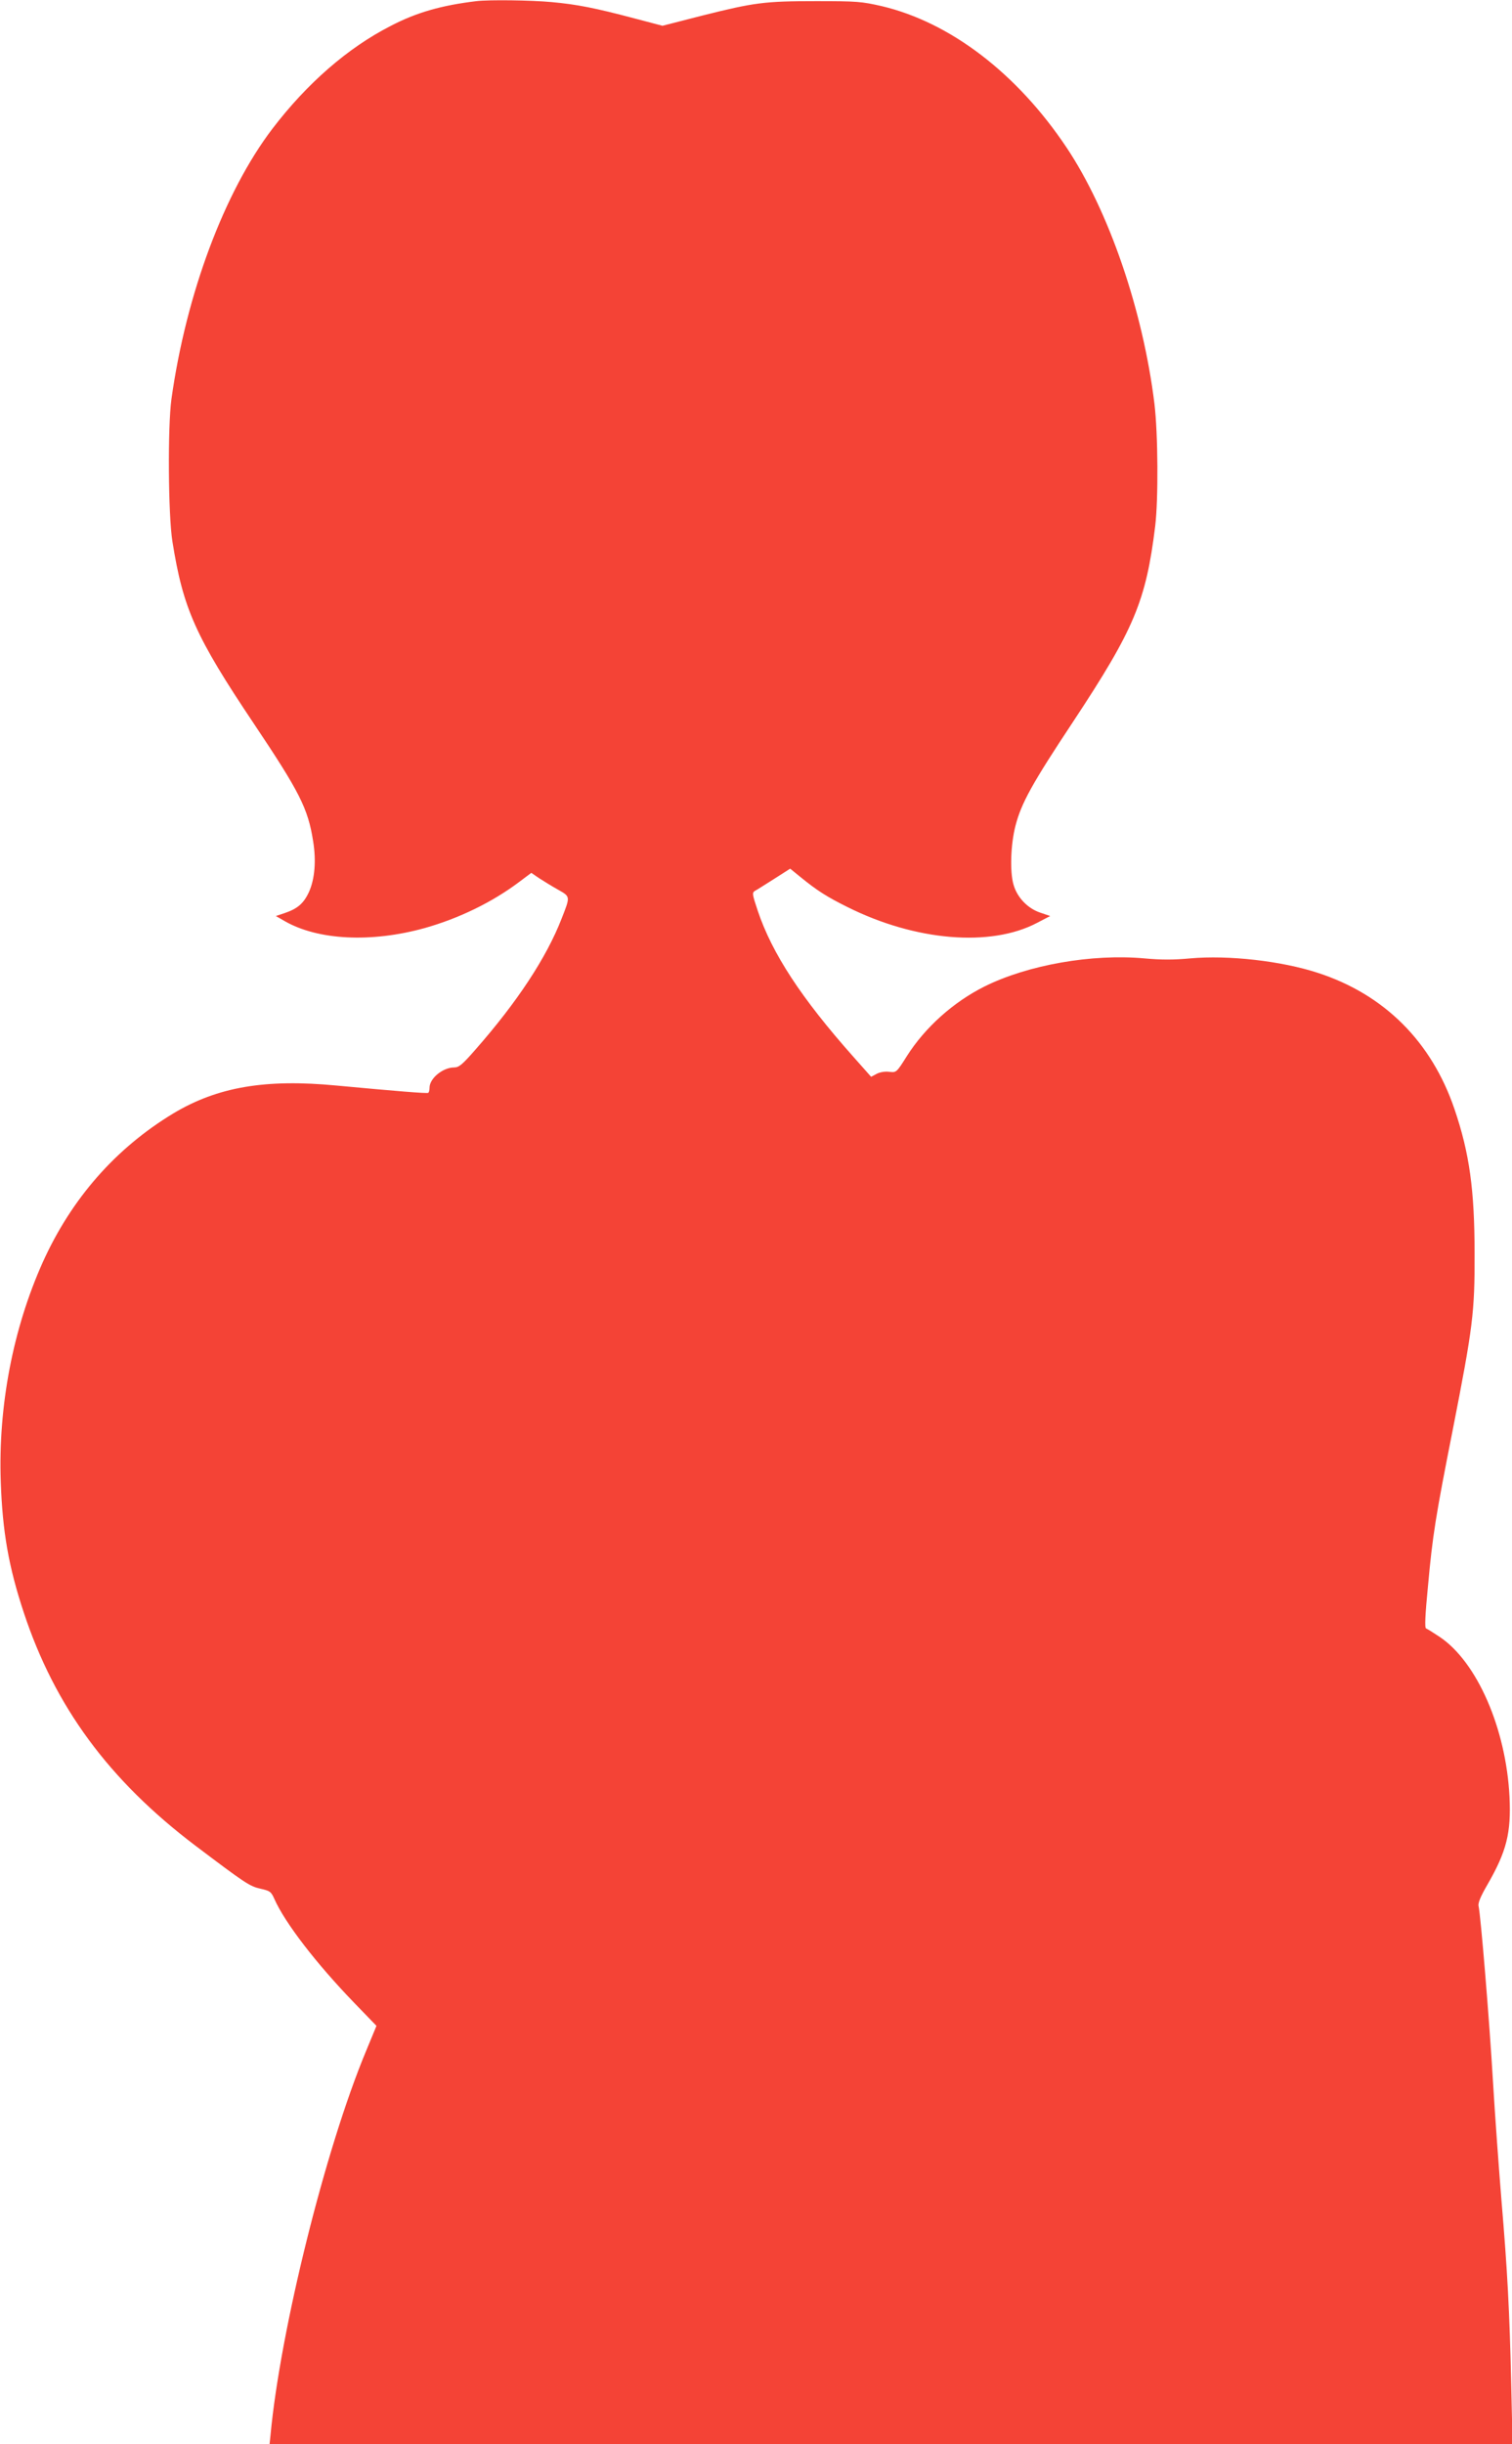<?xml version="1.0" standalone="no"?>
<!DOCTYPE svg PUBLIC "-//W3C//DTD SVG 20010904//EN"
 "http://www.w3.org/TR/2001/REC-SVG-20010904/DTD/svg10.dtd">
<svg version="1.0" xmlns="http://www.w3.org/2000/svg"
 width="792pt" height="1280pt" viewBox="0 0 792 1280"
 preserveAspectRatio="xMidYMid meet">
<g transform="translate(0,1280) scale(0.1,-0.1)"
fill="#f44336" stroke="none">
<path d="M2495 12794 c-182 -22 -313 -59 -449 -130 -225 -115 -438 -301 -619
-538 -252 -331 -452 -866 -529 -1416 -20 -146 -17 -606 5 -745 56 -352 120
-497 427 -955 239 -357 283 -443 310 -614 17 -103 9 -200 -22 -268 -28 -60
-60 -87 -128 -110 l-45 -15 45 -26 c175 -101 454 -115 735 -37 180 51 353 135
494 241 l64 48 41 -28 c23 -15 67 -42 99 -60 65 -37 65 -34 19 -151 -79 -204
-233 -438 -452 -687 -68 -78 -86 -93 -111 -93 -59 0 -129 -57 -129 -106 0 -12
-3 -25 -7 -27 -8 -4 -168 9 -478 38 -375 36 -625 -7 -856 -145 -303 -183 -534
-446 -685 -780 -156 -348 -234 -754 -220 -1150 9 -260 41 -444 120 -683 163
-494 446 -879 899 -1222 261 -197 284 -213 342 -226 49 -11 55 -15 72 -53 55
-125 220 -339 418 -544 l117 -121 -55 -133 c-213 -511 -449 -1462 -500 -2010
l-5 -48 3256 0 3255 0 -7 313 c-9 391 -20 595 -51 962 -13 160 -34 443 -45
630 -19 324 -64 864 -75 913 -4 16 10 50 46 112 101 175 125 272 116 460 -18
358 -170 707 -366 838 -33 22 -65 42 -71 44 -8 2 -5 71 10 223 24 265 40 364
130 819 105 536 115 612 114 921 0 334 -27 527 -105 756 -120 354 -368 601
-715 714 -192 63 -470 94 -670 76 -86 -8 -152 -8 -239 0 -275 25 -611 -34
-838 -147 -164 -82 -312 -215 -407 -365 -54 -86 -55 -86 -91 -82 -22 3 -48 -1
-66 -10 l-30 -16 -94 106 c-271 305 -425 540 -500 764 -29 87 -30 94 -14 104
10 5 55 34 101 63 l83 53 54 -44 c86 -70 137 -103 246 -157 356 -178 750 -211
993 -83 l69 36 -53 18 c-65 22 -120 79 -139 146 -20 68 -15 211 10 308 31 120
87 221 303 547 319 483 381 631 429 1023 17 141 15 482 -4 641 -60 489 -239
1010 -460 1341 -259 388 -609 656 -969 741 -106 24 -128 26 -343 26 -270 0
-323 -7 -598 -76 l-207 -53 -148 39 c-208 55 -301 73 -432 85 -107 10 -326 13
-395 5z"/>
</g>
</svg>

